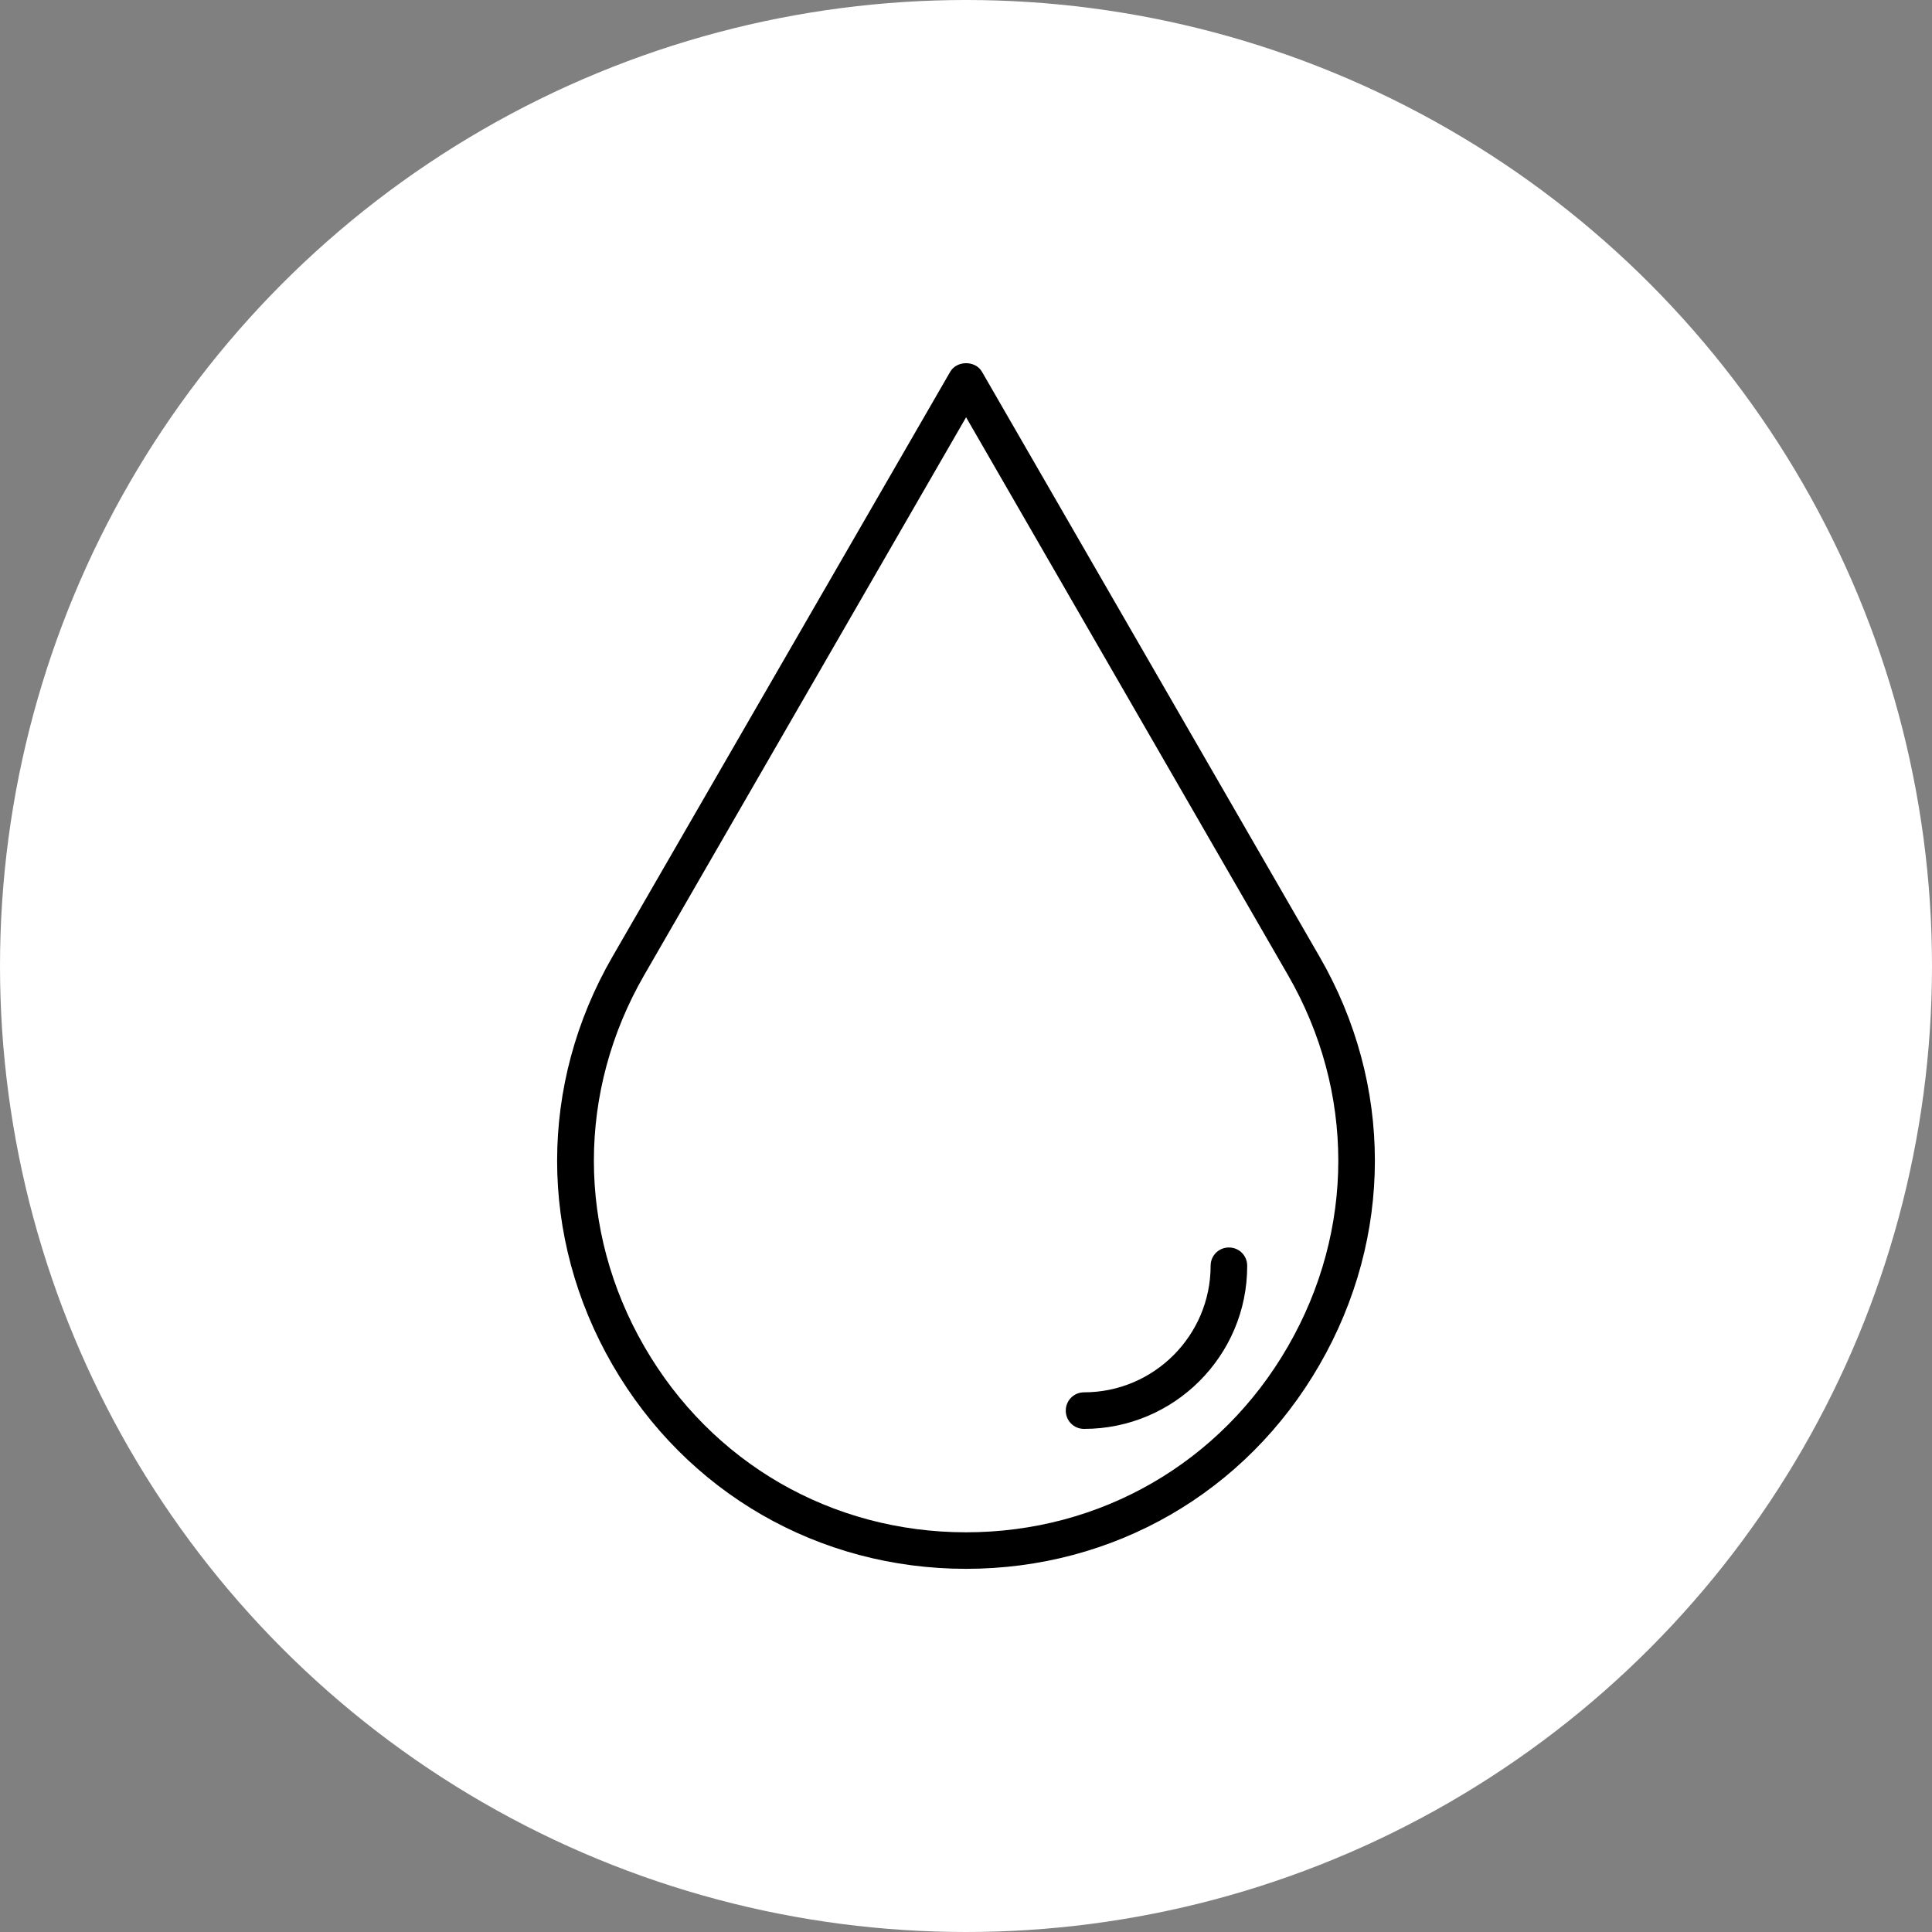 <?xml version="1.0" encoding="UTF-8"?> <svg xmlns="http://www.w3.org/2000/svg" width="42" height="42" viewBox="0 0 42 42" fill="none"><rect x="0" y="0" width="42" height="42" fill="#808080" stroke="none"/><circle cx="21" cy="21" r="21" fill="white"></circle><path d="M21.002 34.105C17.796 34.105 14.921 32.447 13.315 29.67C11.71 26.893 11.71 23.576 13.315 20.796L20.658 8.08C20.802 7.834 21.203 7.834 21.346 8.08L28.685 20.796C30.29 23.572 30.29 26.89 28.685 29.67C27.084 32.447 24.209 34.105 21.002 34.105ZM21.002 9.071L14.007 21.193C12.545 23.724 12.545 26.742 14.007 29.273C15.469 31.804 18.082 33.311 21.002 33.311C23.922 33.311 26.539 31.8 27.997 29.273C29.459 26.742 29.459 23.724 27.997 21.193L21.002 9.071Z" fill="black"></path><path d="M23.566 31.063C23.345 31.063 23.169 30.887 23.169 30.666C23.169 30.445 23.345 30.268 23.566 30.268C25.085 30.268 26.318 29.032 26.318 27.516C26.318 27.295 26.494 27.119 26.715 27.119C26.937 27.119 27.113 27.295 27.113 27.516C27.117 29.474 25.524 31.063 23.566 31.063Z" fill="black"></path></svg> 